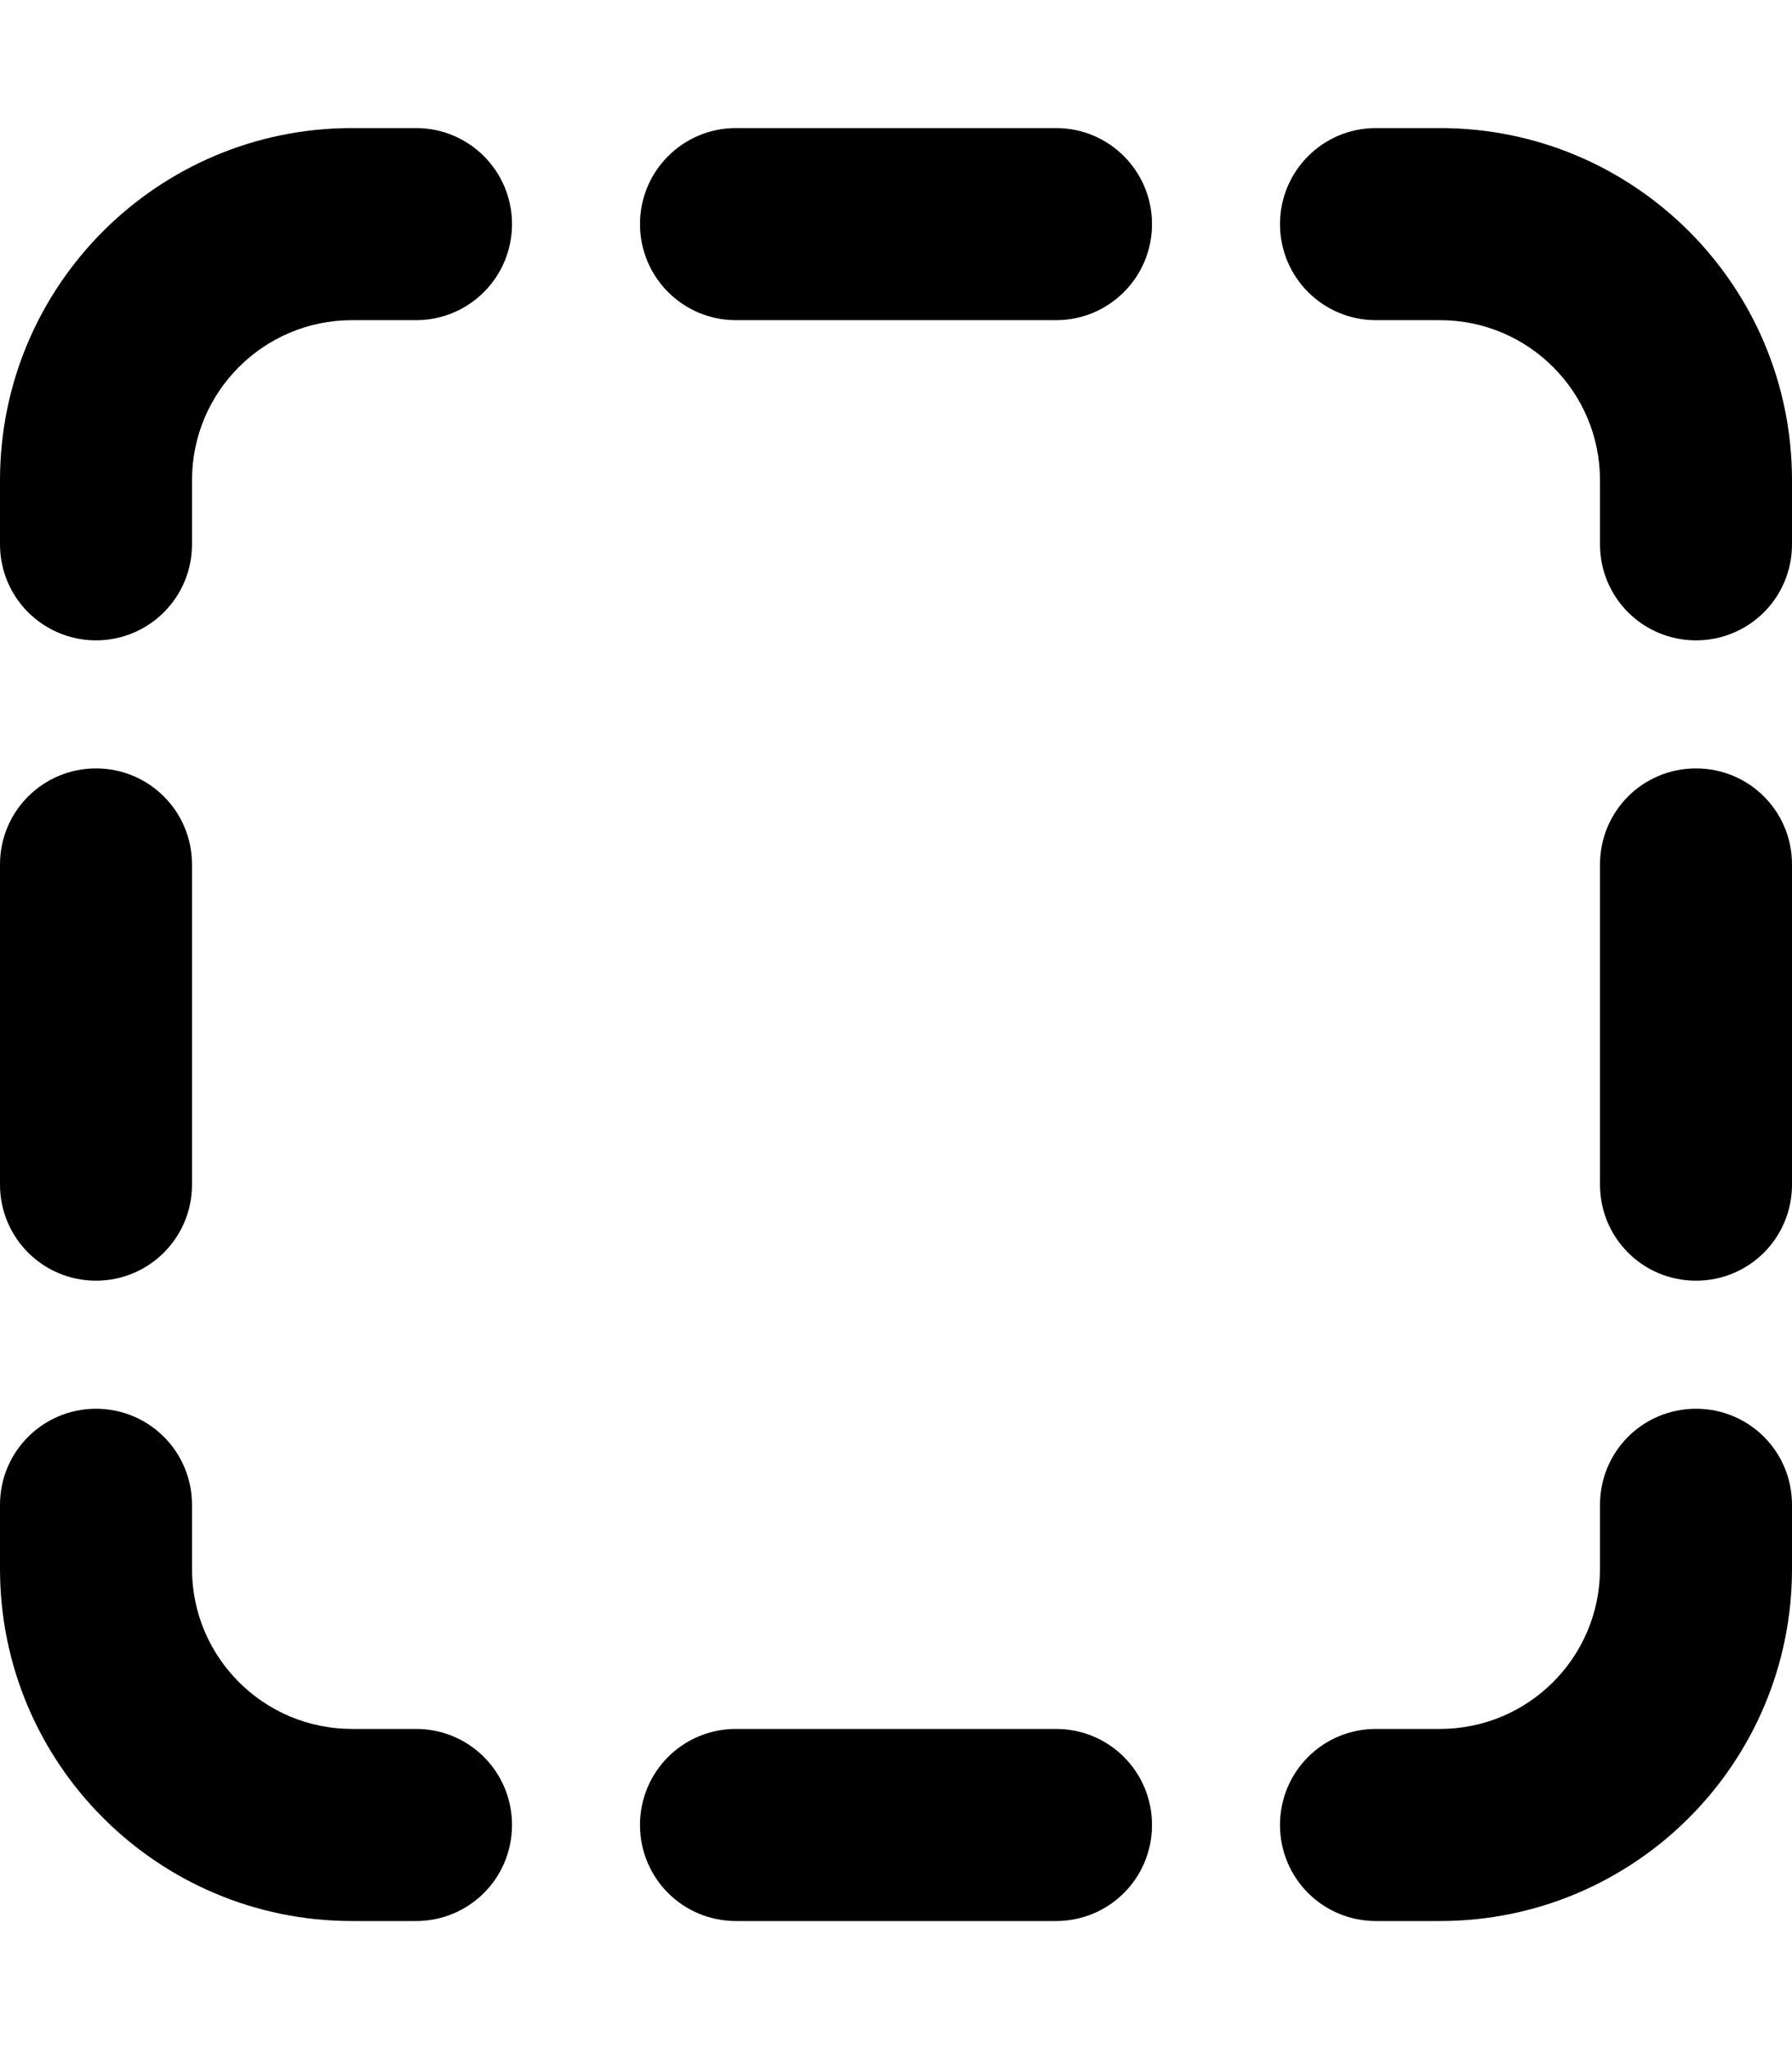 <svg xmlns="http://www.w3.org/2000/svg" viewBox="0 0 448 512"><!--! Font Awesome Pro 6.1.1 by @fontawesome - https://fontawesome.com License - https://fontawesome.com/license (Commercial License) Copyright 2022 Fonticons, Inc. --><path d="M88 32H104C117.3 32 128 42.75 128 56C128 69.25 117.3 80 104 80H88C65.91 80 48 97.91 48 120V136C48 149.3 37.25 160 24 160C10.75 160 0 149.3 0 136V120C0 71.4 39.4 32 88 32zM48 216V296C48 309.3 37.25 320 24 320C10.75 320 0 309.3 0 296V216C0 202.7 10.75 192 24 192C37.25 192 48 202.7 48 216zM448 216V296C448 309.3 437.3 320 424 320C410.7 320 400 309.3 400 296V216C400 202.7 410.7 192 424 192C437.3 192 448 202.7 448 216zM400 136V120C400 97.91 382.1 80 360 80H344C330.7 80 320 69.25 320 56C320 42.75 330.7 32 344 32H360C408.6 32 448 71.4 448 120V136C448 149.3 437.3 160 424 160C410.7 160 400 149.3 400 136zM448 392C448 440.6 408.6 480 360 480H344C330.7 480 320 469.3 320 456C320 442.7 330.7 432 344 432H360C382.1 432 400 414.1 400 392V376C400 362.7 410.7 352 424 352C437.3 352 448 362.7 448 376V392zM48 392C48 414.1 65.91 432 88 432H104C117.3 432 128 442.7 128 456C128 469.3 117.3 480 104 480H88C39.4 480 0 440.6 0 392V376C0 362.7 10.75 352 24 352C37.25 352 48 362.7 48 376V392zM184 480C170.7 480 160 469.3 160 456C160 442.7 170.7 432 184 432H264C277.3 432 288 442.7 288 456C288 469.3 277.3 480 264 480H184zM184 32H264C277.3 32 288 42.75 288 56C288 69.25 277.3 80 264 80H184C170.7 80 160 69.25 160 56C160 42.75 170.7 32 184 32z"/></svg>